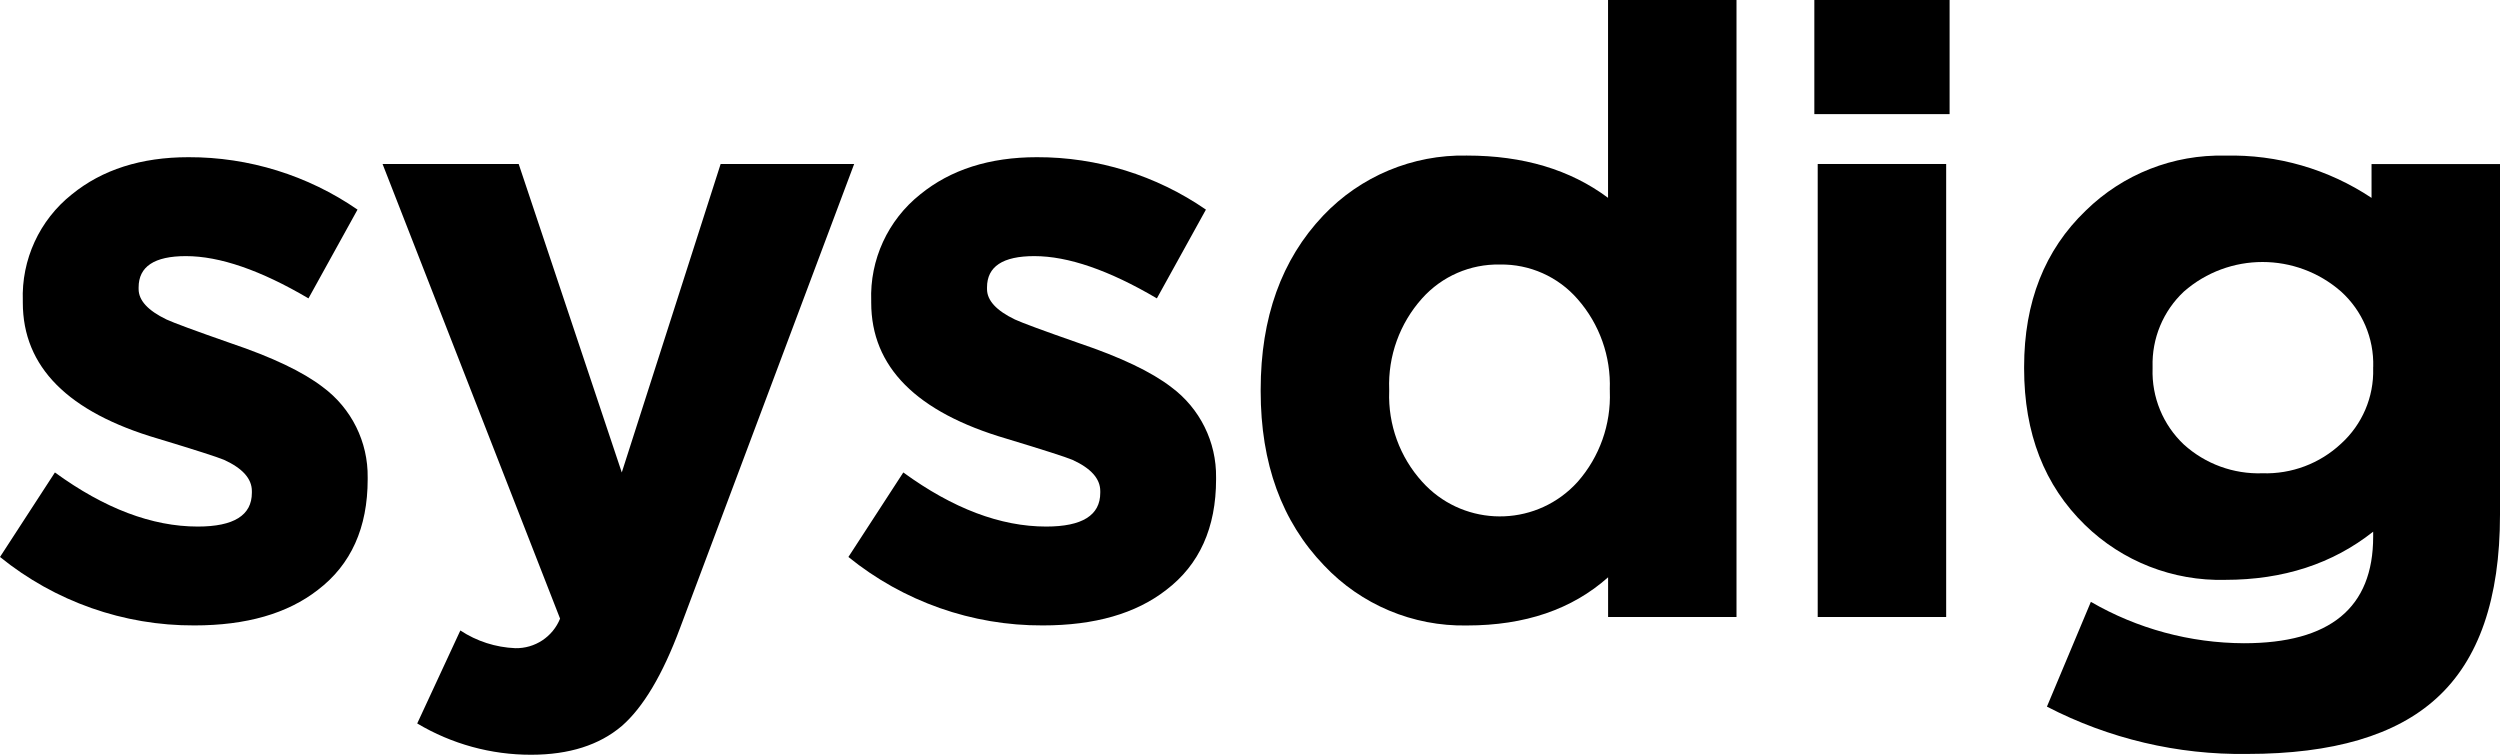 <svg xmlns="http://www.w3.org/2000/svg" id="Layer_2" data-name="Layer 2" viewBox="0 0 460.25 138.96"><defs><style>      .cls-1 {        stroke-width: 0px;      }    </style></defs><g id="Layer_1-2" data-name="Layer 1"><g><path class="cls-1" d="m67.69,88.23c0,8.92-3.06,15.72-9.18,20.38-5.6,4.36-13.18,6.53-22.72,6.53-13.02.06-25.67-4.4-35.79-12.6l10.11-15.56c9.12,6.64,17.89,9.96,26.3,9.96,6.64,0,9.96-2.07,9.96-6.22v-.31c0-2.28-1.71-4.2-5.14-5.76-1.25-.52-5.29-1.82-12.13-3.89-16.6-4.87-24.9-13.22-24.9-25.05v-.31c-.28-7.6,3.07-14.88,9.02-19.61,5.6-4.56,12.76-6.85,21.48-6.85,11.11-.03,21.97,3.34,31.12,9.65l-9.03,16.34c-8.82-5.19-16.34-7.78-22.56-7.78-5.81,0-8.71,1.92-8.71,5.76v.31c0,2.08,1.71,3.95,5.14,5.6,1.34.62,5.29,2.08,11.82,4.36,7.67,2.59,13.33,5.29,16.96,8.09,5.27,3.9,8.34,10.09,8.25,16.65v.31Z"></path><path class="cls-1" d="m125.2,115.61c-3.21,8.61-6.79,14.62-10.73,18.05-4.15,3.52-9.7,5.28-16.65,5.29-7.4.02-14.65-1.97-21.01-5.76l7.94-17.12c3.01,1.99,6.51,3.11,10.11,3.26,3.62.08,6.9-2.09,8.25-5.44L70.43,30.19h25.06l18.98,56.79,18.2-56.79h24.58l-32.05,85.42Z"></path><path class="cls-1" d="m223.88,88.23c0,8.92-3.06,15.72-9.18,20.38-5.6,4.36-13.18,6.53-22.72,6.53-13.02.06-25.67-4.4-35.79-12.6l10.11-15.56c9.12,6.64,17.89,9.96,26.3,9.96,6.64,0,9.96-2.07,9.96-6.22v-.31c0-2.28-1.71-4.2-5.14-5.76-1.25-.52-5.29-1.82-12.13-3.89-16.6-4.87-24.9-13.22-24.9-25.05v-.31c-.28-7.6,3.07-14.87,9.02-19.61,5.6-4.56,12.76-6.85,21.48-6.85,11.11-.03,21.97,3.34,31.12,9.65l-9.03,16.34c-8.82-5.19-16.34-7.78-22.56-7.78-5.81,0-8.71,1.92-8.71,5.76v.31c0,2.08,1.71,3.95,5.14,5.6,1.34.62,5.29,2.08,11.82,4.36,7.67,2.59,13.33,5.29,16.96,8.09,5.27,3.9,8.34,10.09,8.25,16.65v.31Z"></path><path class="cls-1" d="m296.36,71.73c.23-6.1-1.88-12.06-5.91-16.65-3.59-4.14-8.84-6.48-14.32-6.38-5.45-.11-10.67,2.16-14.31,6.22-4.13,4.6-6.31,10.63-6.07,16.81v.31c-.22,6.13,1.95,12.11,6.07,16.65,7.11,7.91,19.28,8.55,27.19,1.45.51-.46.99-.94,1.45-1.45,4.03-4.59,6.14-10.55,5.91-16.65v-.31Zm-.31,41.86v-7.31c-6.64,5.91-15.3,8.87-25.99,8.87-9.93.19-19.48-3.82-26.3-11.05-7.78-8.09-11.67-18.77-11.67-32.05v-.31c0-13.28,3.84-23.96,11.51-32.05,6.87-7.24,16.47-11.26,26.45-11.05,10.37,0,19.03,2.59,25.99,7.78V0h23.65v113.59h-23.65Z"></path><path class="cls-1" d="m334.64,30.19h23.65v83.4h-23.65V30.19Zm-.62-30.19h24.9v21.01h-24.9V0Z"></path><path class="cls-1" d="m436.91,67.53c.15-5.26-2.01-10.32-5.91-13.85-8.28-7.26-20.66-7.26-28.95,0-3.82,3.58-5.91,8.62-5.76,13.85v.31c-.18,5.28,1.92,10.38,5.76,14,3.96,3.58,9.14,5.47,14.47,5.29,5.36.17,10.56-1.79,14.47-5.45,3.9-3.54,6.06-8.59,5.91-13.85v-.31Zm23.34,27.23c0,15.46-3.89,26.71-11.67,33.77-7.47,6.84-19.09,10.27-34.86,10.27-12.82.19-25.49-2.81-36.88-8.71l8.09-19.29c8.56,4.96,18.27,7.58,28.17,7.62,15.87,0,23.8-6.53,23.8-19.61v-.93c-7.47,5.91-16.54,8.87-27.23,8.87-9.62.25-18.94-3.39-25.83-10.11-7.46-7.26-11.2-16.85-11.2-28.79v-.31c0-11.92,3.79-21.52,11.36-28.78,6.84-6.7,16.1-10.35,25.68-10.11,9.56-.24,18.96,2.48,26.92,7.78v-6.22h23.65v64.57Z"></path></g></g></svg>
